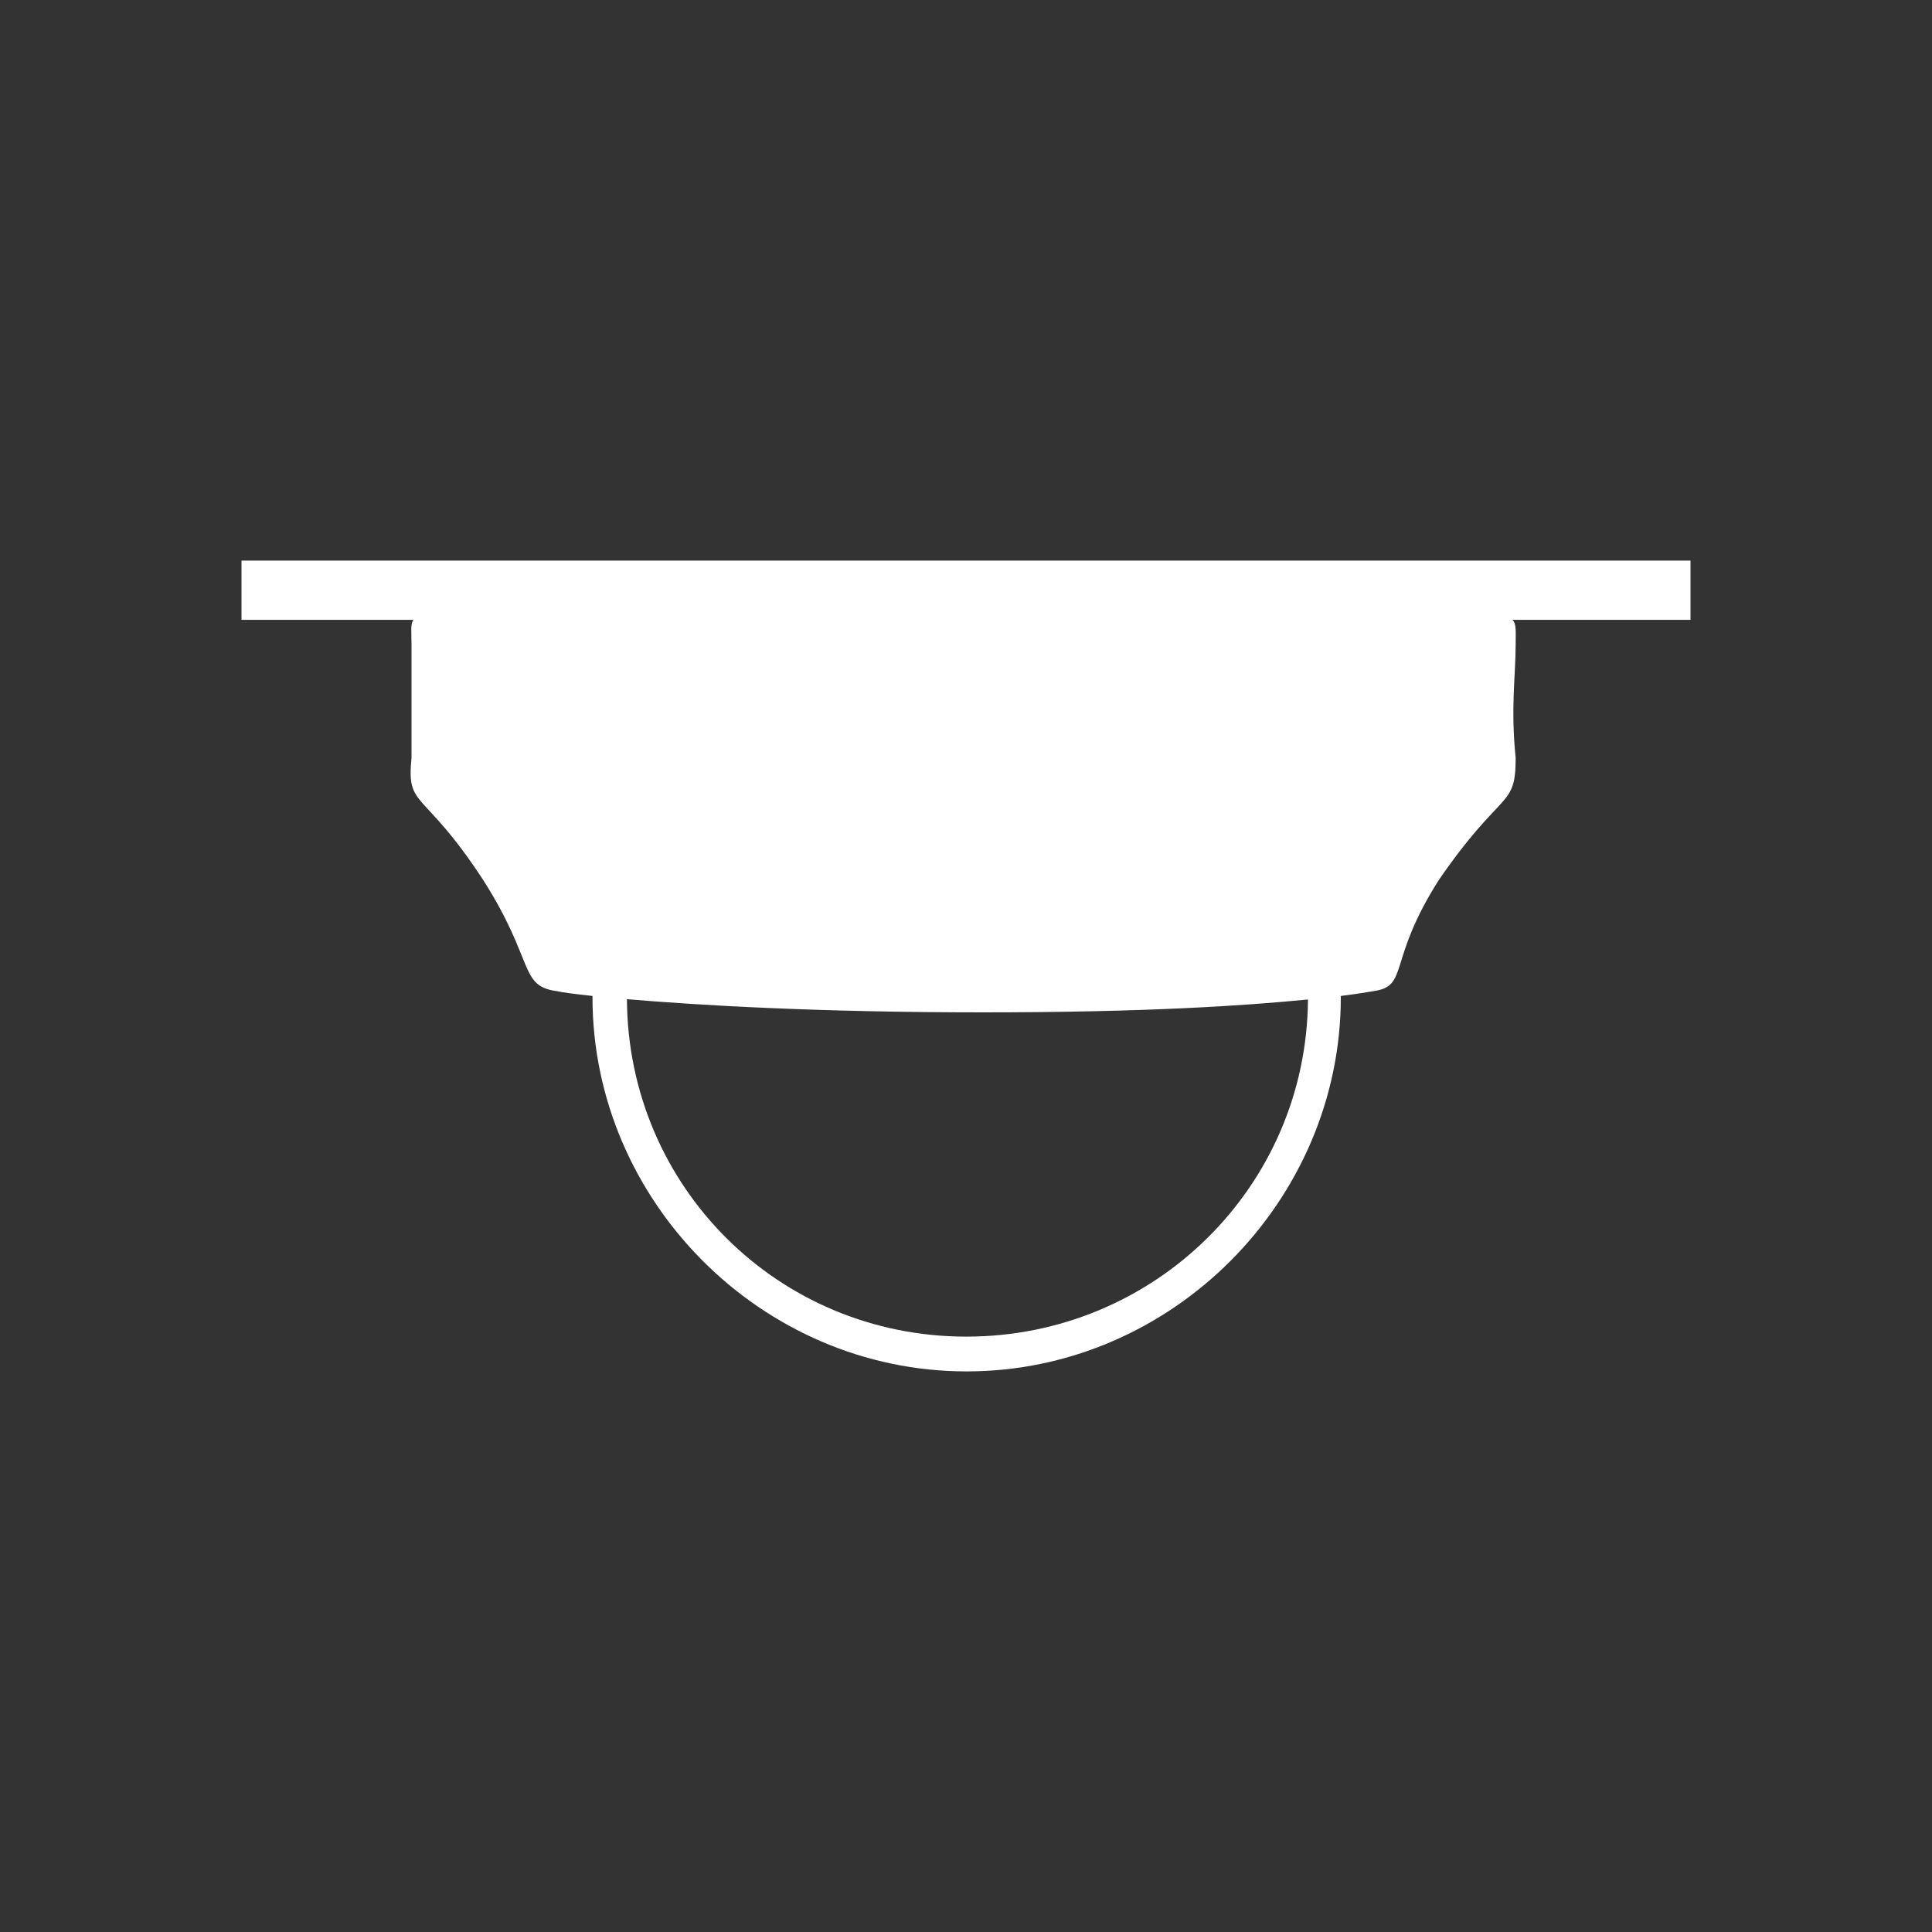 <svg xmlns="http://www.w3.org/2000/svg" id="icon" viewBox="0 0 60 60"><rect x="0" y="0" width="60" height="60" fill="#333333" stroke="none"/><defs><style>      .cls-1 {        fill: #fff;      }    </style></defs><path class="cls-1" d="m52.5,17.41H7.5v1.84h5.34c-.1.13-.06.38-.06.76v3.53c-.16,1.59.35.92,2.22,3.78,1.62,2.54,1.11,3.3,2.29,3.46.17.04.55.09,1.11.15,0,.01,0,.03,0,.04,0,6.32,5.24,11.62,11.62,11.62s11.62-5.3,11.62-11.62c0-.01,0-.03,0-.04.49-.06.83-.12,1.02-.15,1.11-.16.41-.92,2.03-3.46,1.97-2.86,2.38-2.19,2.38-3.78-.16-1.59,0-2.54,0-3.53,0-.38.03-.64-.1-.76h5.53v-1.84Zm-22.49,24.1c-5.85,0-10.51-4.67-10.54-10.48,2.21.19,5.96.41,11.05.41s8.17-.21,10.1-.4c-.04,5.8-4.76,10.47-10.61,10.47Z"></path></svg>